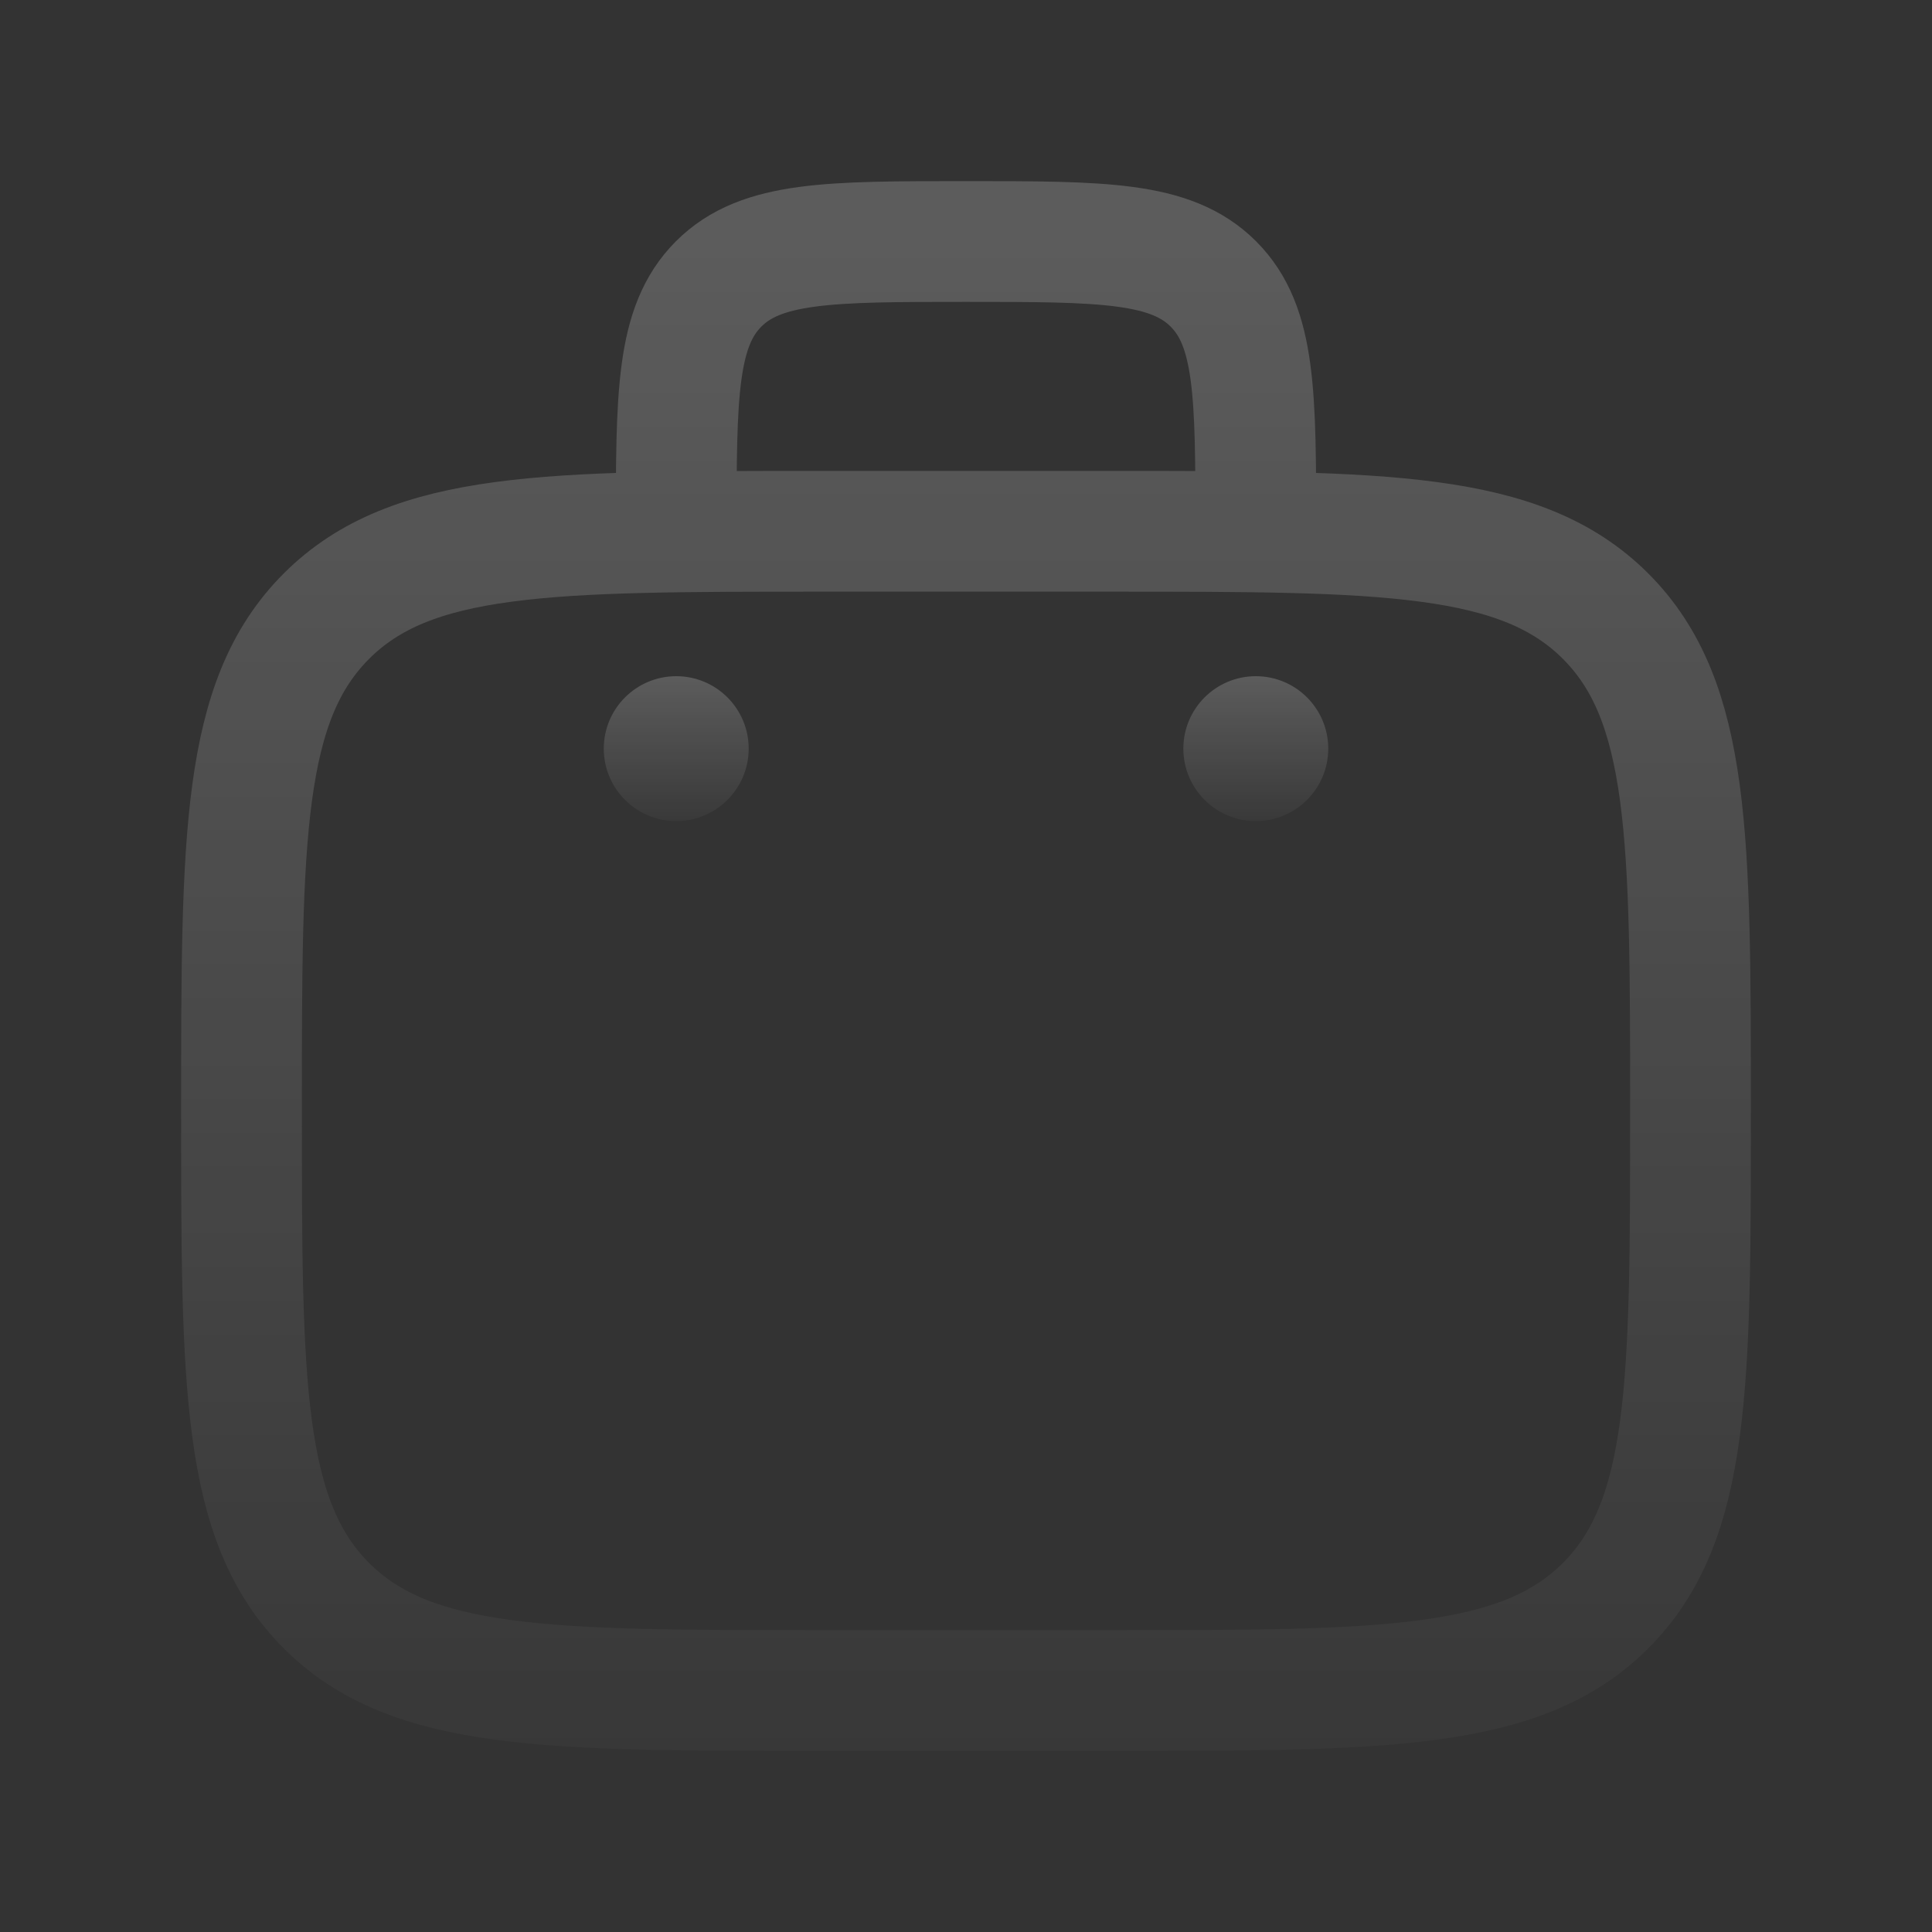 <svg width="64" height="64" viewBox="0 0 64 64" fill="none" xmlns="http://www.w3.org/2000/svg">
<rect x="0" y="0" width="64" height="64" fill="#333333" stroke="none"/>
<g opacity="0.2">
<path d="M41.6 17.6C41.6 13.075 41.6 10.812 40.194 9.406C38.788 8 36.525 8 32 8C27.474 8 25.212 8 23.806 9.406C22.4 10.812 22.4 13.075 22.4 17.6M27.2 56H36.8C45.851 56 50.376 56 53.188 53.188C56 50.376 56 45.851 56 36.8C56 27.749 56 23.224 53.188 20.412C50.376 17.6 45.851 17.6 36.8 17.6H27.2C18.149 17.6 13.623 17.6 10.812 20.412C8 23.224 8 27.749 8 36.8C8 45.851 8 50.376 10.812 53.188C13.623 56 18.149 56 27.2 56Z" stroke="url(#paint0_linear_795_8185)" stroke-width="4" stroke-linecap="round" stroke-linejoin="round"/>
<path d="M44 24.8C44 26.125 42.926 27.2 41.6 27.2C40.275 27.2 39.2 26.125 39.2 24.8C39.2 23.474 40.275 22.4 41.6 22.4C42.926 22.4 44 23.474 44 24.8Z" fill="url(#paint1_linear_795_8185)"/>
<path d="M24.801 24.8C24.801 26.125 23.727 27.2 22.401 27.2C21.076 27.2 20.001 26.125 20.001 24.8C20.001 23.474 21.076 22.4 22.401 22.4C23.727 22.4 24.801 23.474 24.801 24.8Z" fill="url(#paint2_linear_795_8185)"/>
</g>
<defs>
<linearGradient id="paint0_linear_795_8185" x1="41.047" y1="8" x2="41.047" y2="64.821" gradientUnits="userSpaceOnUse">
<stop stop-color="white"/>
<stop offset="1" stop-color="white" stop-opacity="0"/>
</linearGradient>
<linearGradient id="paint1_linear_795_8185" x1="42.505" y1="22.4" x2="42.505" y2="28.082" gradientUnits="userSpaceOnUse">
<stop stop-color="white"/>
<stop offset="1" stop-color="white" stop-opacity="0"/>
</linearGradient>
<linearGradient id="paint2_linear_795_8185" x1="23.306" y1="22.4" x2="23.306" y2="28.082" gradientUnits="userSpaceOnUse">
<stop stop-color="white"/>
<stop offset="1" stop-color="white" stop-opacity="0"/>
</linearGradient>
</defs>
</svg>
